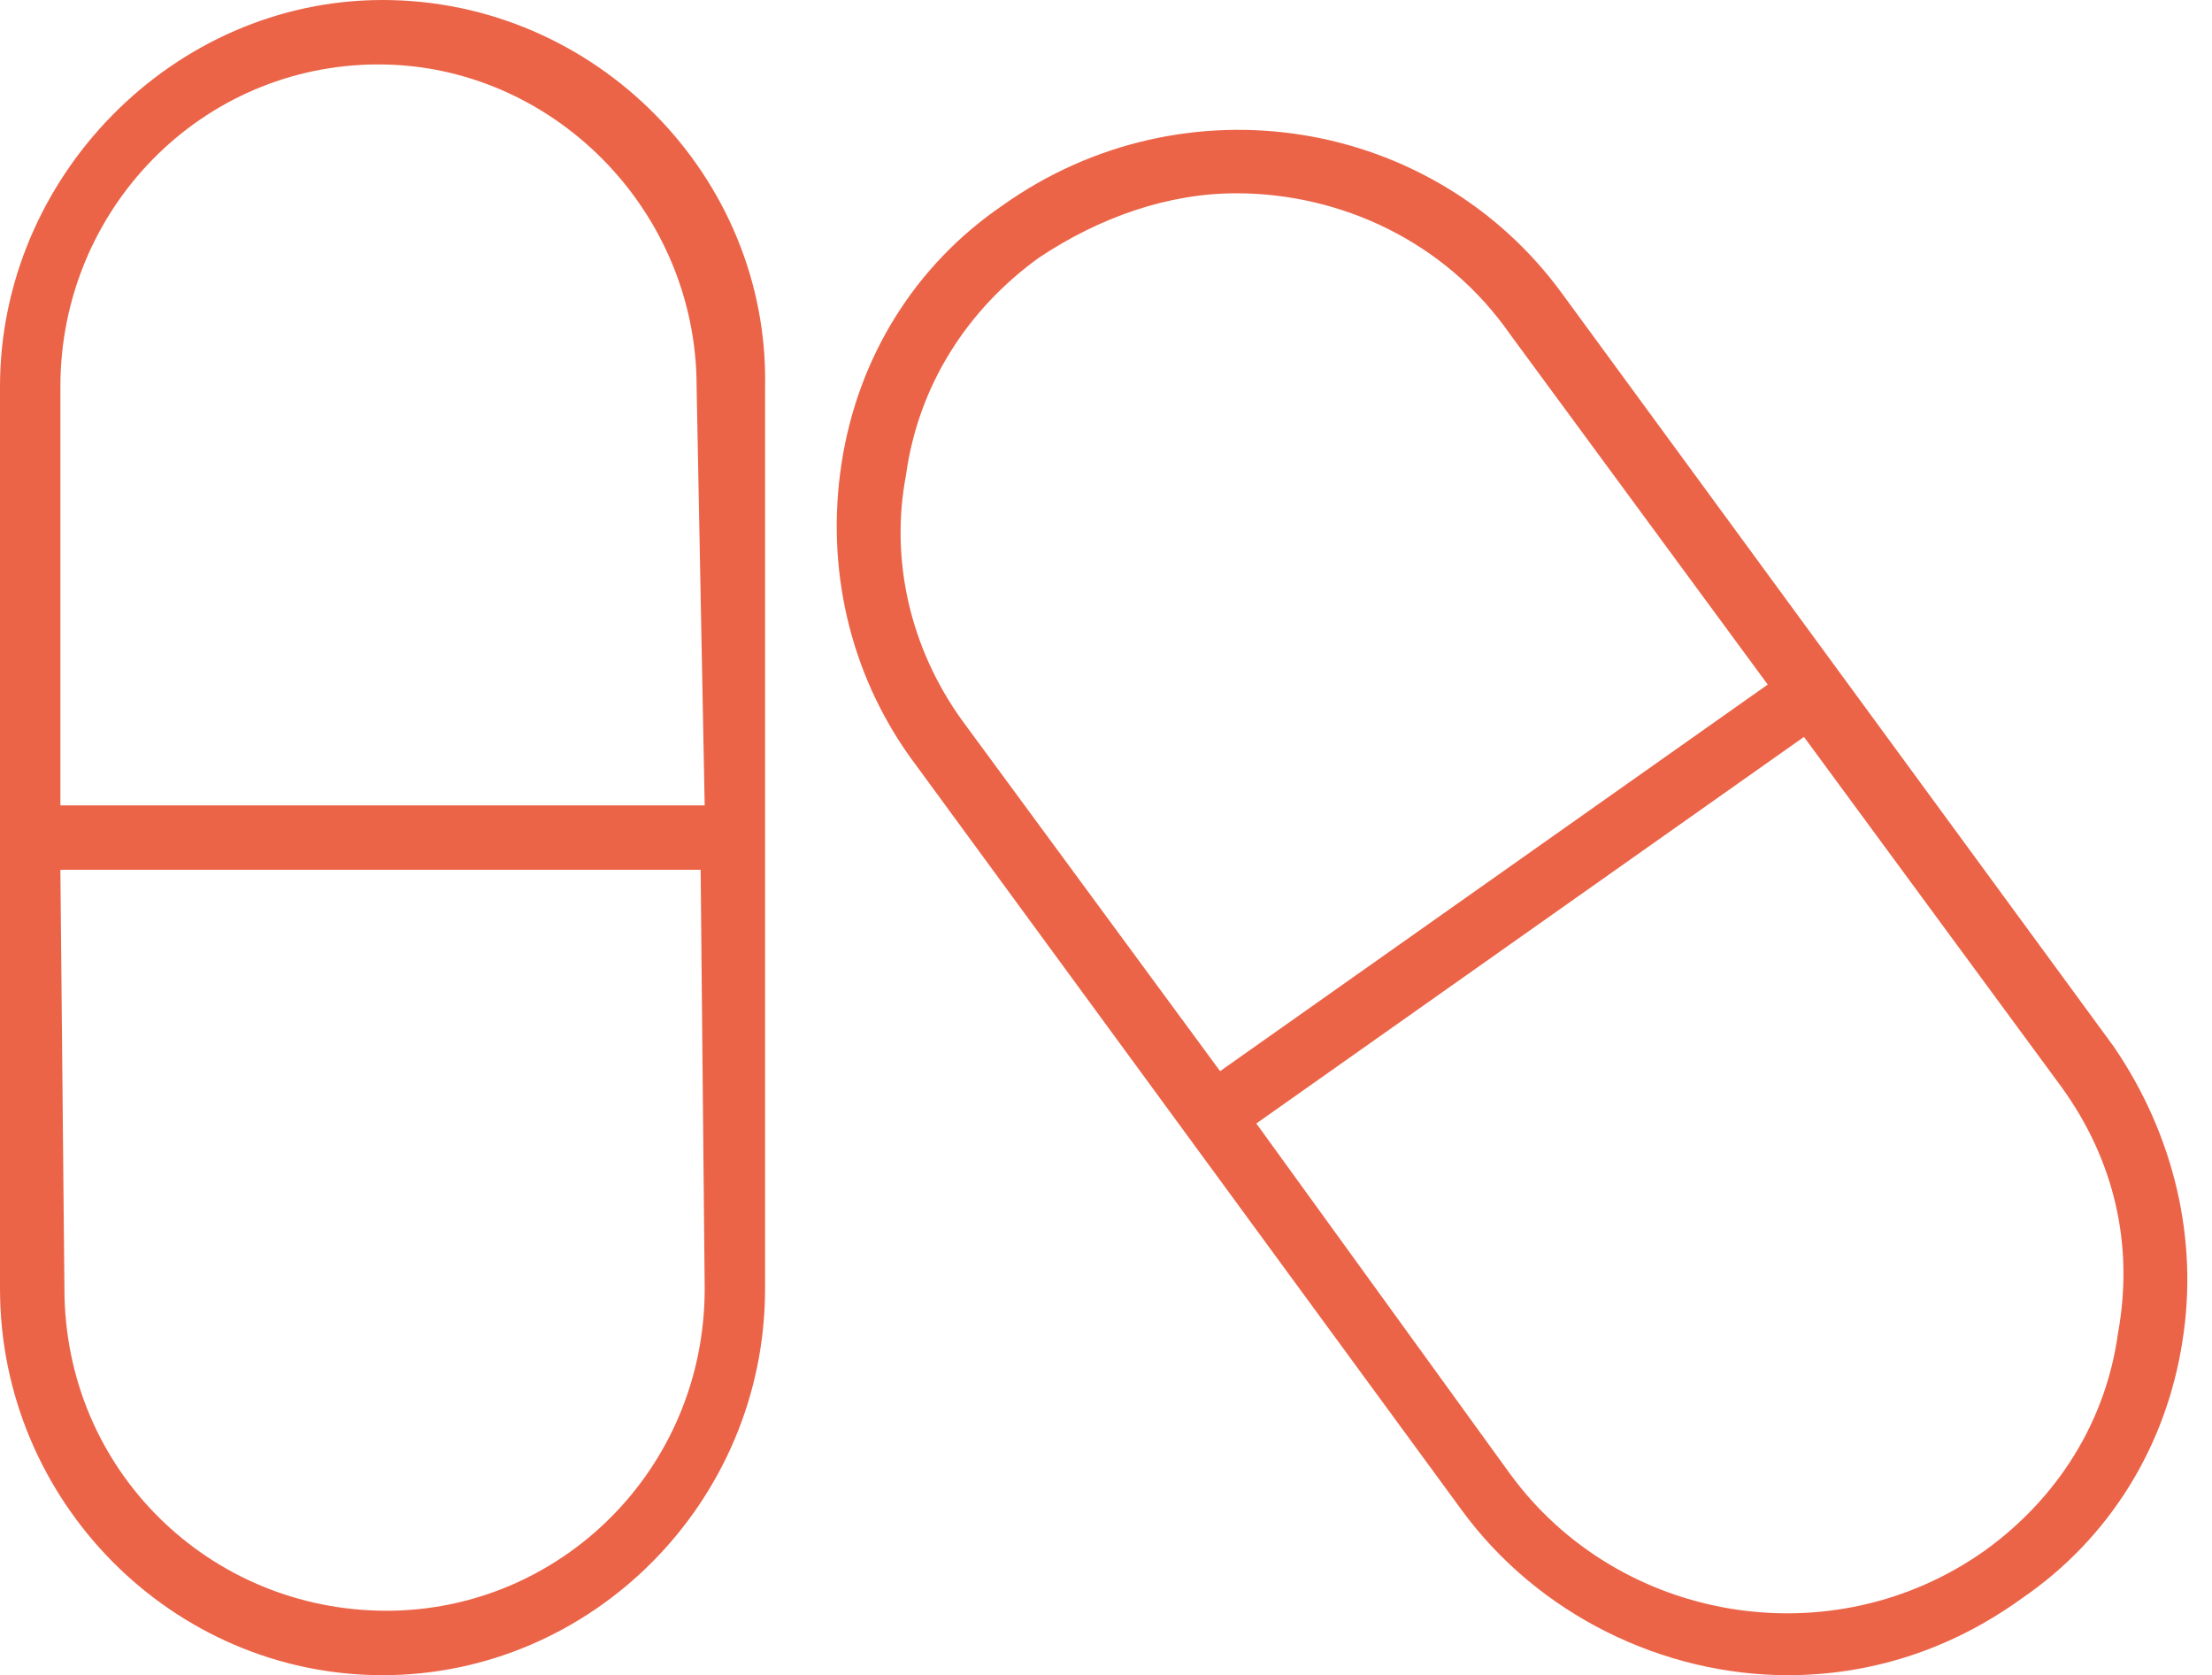 <svg width="103" height="78" fill="none" xmlns="http://www.w3.org/2000/svg"><path d="M17.813 0c9.937 0 18 8.25 17.812 18v42c0 9.938-8.063 18-17.813 18C8.063 78 0 69.937 0 60V18C0 8.25 8.063 0 17.813 0zm15 60-.188-19.5H2.812L3 60c0 8.438 6.75 15 15 15 8.063 0 14.813-6.563 14.813-15zm0-22.5L32.437 18c0-8.25-6.75-15-14.812-15C9.375 3 2.812 9.75 2.812 18v19.5h30zm65.624 11.25c2.813 4.125 3.938 9 3.188 13.688-.75 4.874-3.375 9.187-7.5 12C90.75 76.874 87 78 83.25 78c-5.813 0-11.625-2.813-15.188-7.688L42.376 35.25c-2.813-3.938-3.938-8.813-3.188-13.688s3.376-9.187 7.5-12c8.438-6 20.063-4.124 26.063 4.126L98.438 48.75zM44.813 33.562l12 16.313 25.5-18-12-16.313C67.313 11.25 62.437 9 57.563 9c-3.188 0-6.376 1.125-9.188 3-3.375 2.438-5.625 6-6.188 10.125-.75 3.938.188 8.063 2.626 11.438zm53.812 28.5c.75-4.124-.188-8.062-2.625-11.437L84 34.312l-25.5 18 11.813 16.313c5.062 6.938 15 8.625 22.124 3.563 3.376-2.438 5.626-6 6.188-10.126z" fill="#EB6448"/></svg>